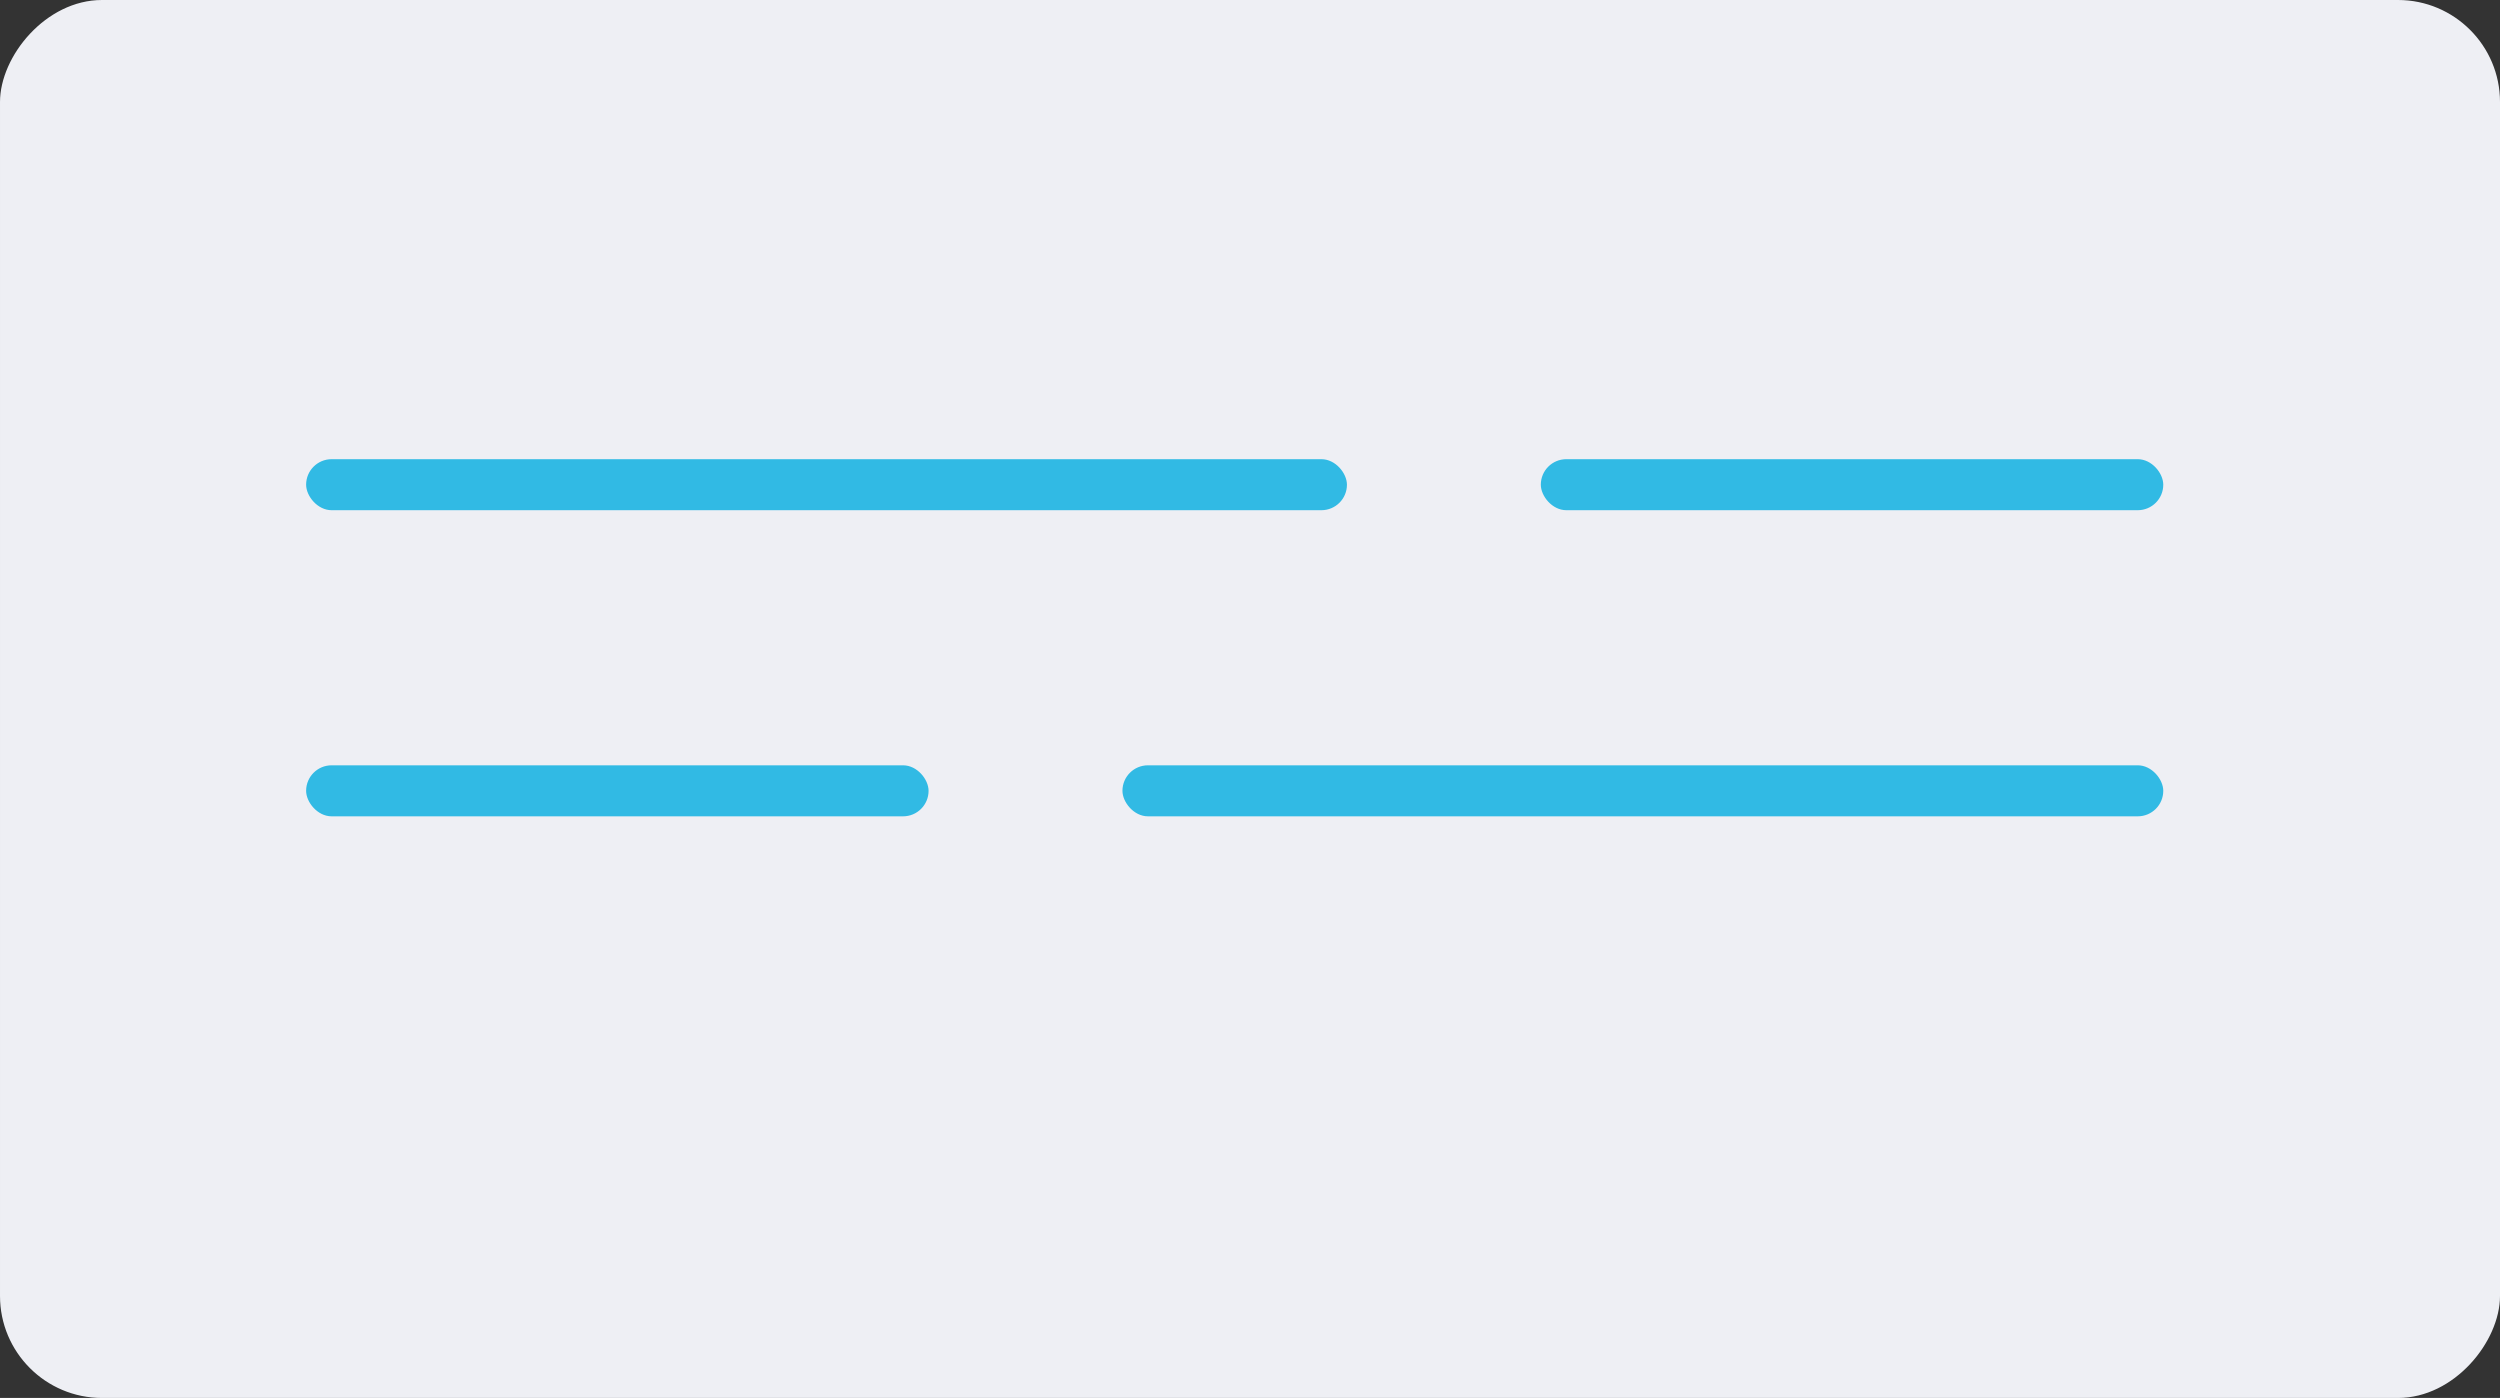 <svg width="245" height="137" viewBox="0 0 245 137" fill="none" xmlns="http://www.w3.org/2000/svg">
<rect x="0" y="0" width="245" height="137" fill="#333333" stroke="none"/>
<rect width="245" height="137" rx="10" transform="matrix(-1 0 0 1 245 0)" fill="#EEEFF4"/>
<rect width="182" height="5" transform="matrix(-1 0 0 1 212 45)" fill="#EEEFF4"/>
<rect x="151" y="45" width="61" height="5" rx="2.5" fill="#31BAE4"/>
<rect x="30" y="45" width="102" height="5" rx="2.5" fill="#31BAE4"/>
<rect x="50.5" y="60" width="141" height="5" rx="2.5" fill="#EEEFF4"/>
<rect width="182" height="5" transform="matrix(-1 0 0 1 212 75)" fill="#EEEFF4"/>
<rect x="110" y="75" width="102" height="5" rx="2.5" fill="#31BAE4"/>
<rect x="30" y="75" width="61" height="5" rx="2.5" fill="#31BAE4"/>
<rect x="50.5" y="90" width="141" height="5" rx="2.5" fill="#EEEFF4"/>
</svg>
